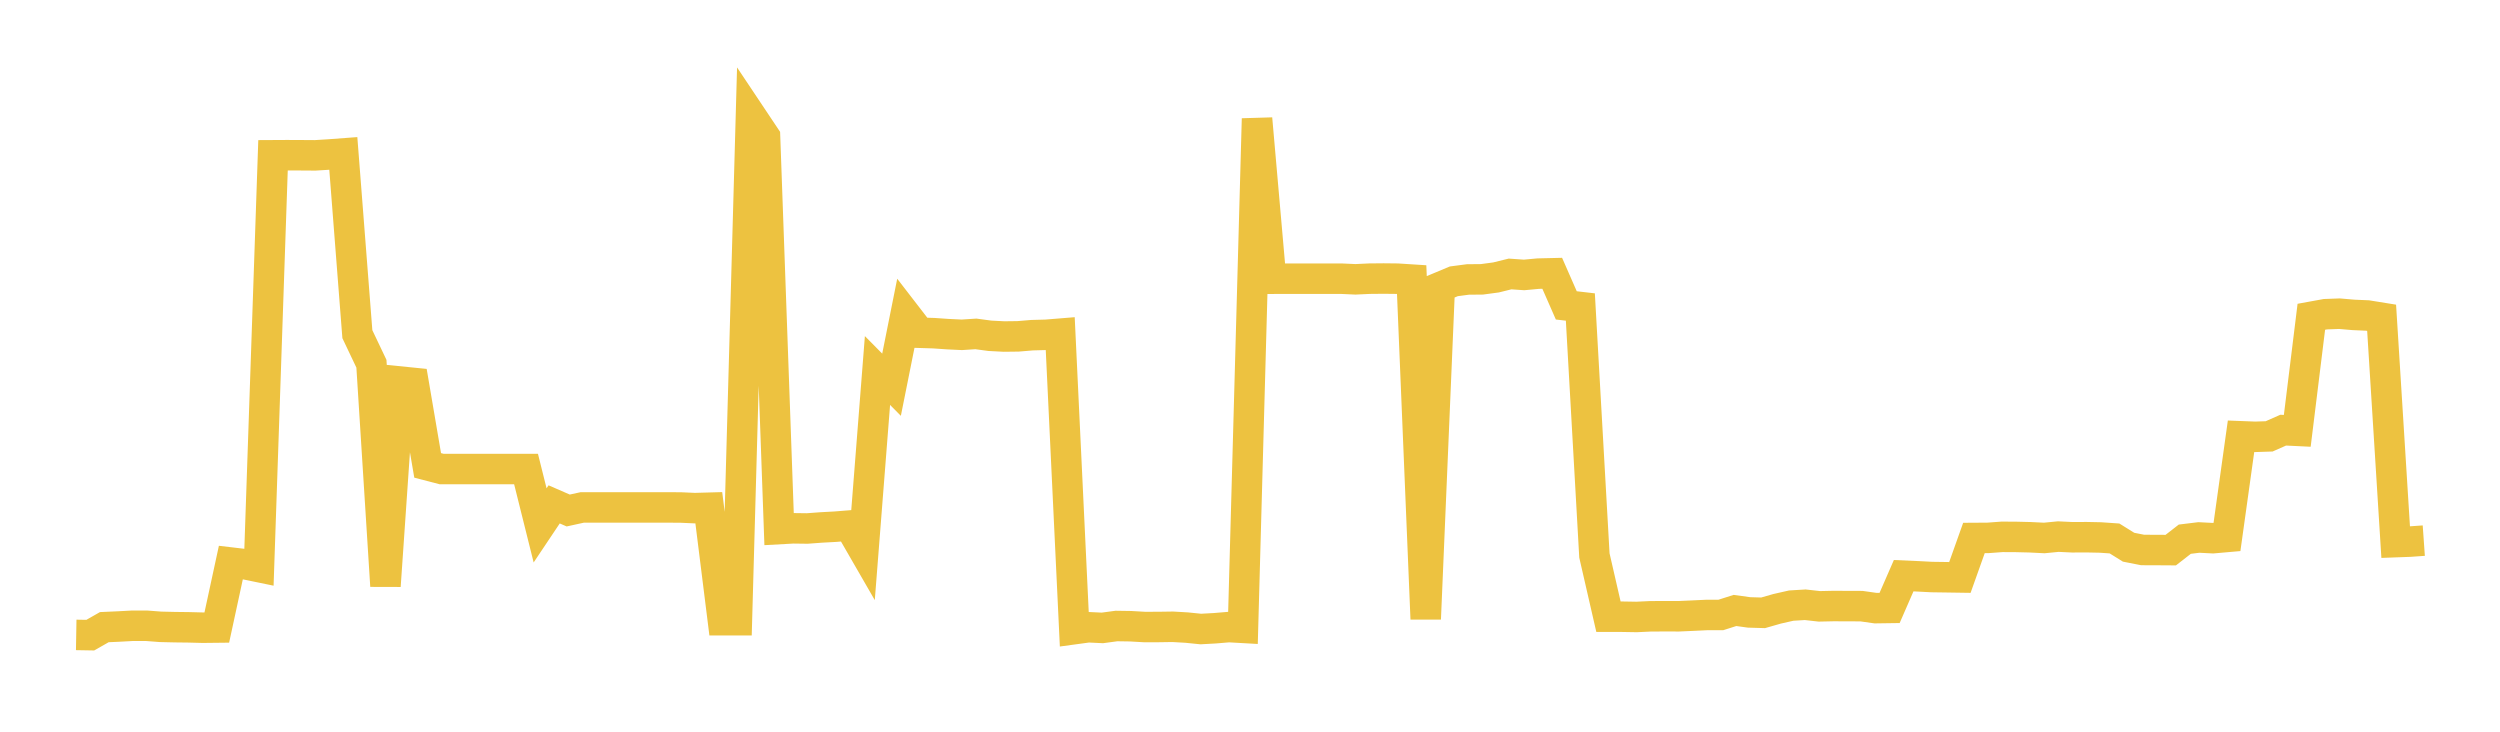 <svg width="164" height="48" xmlns="http://www.w3.org/2000/svg" xmlns:xlink="http://www.w3.org/1999/xlink"><path fill="none" stroke="rgb(237,194,64)" stroke-width="2" d="M5,41.65L5.922,41.666L6.844,41.141L7.766,41.1L8.689,41.05L9.611,41.05L10.533,41.12L11.455,41.142L12.377,41.153L13.299,41.177L14.222,41.167L15.144,36.903L16.066,37.012L16.988,37.202L17.91,10.186L18.832,10.181L19.754,10.185L20.677,10.191L21.599,10.134L22.521,10.065L23.443,21.922L24.365,23.861L25.287,38.437L26.21,25.026L27.132,25.119L28.054,30.53L28.976,30.77L29.898,30.77L30.82,30.77L31.743,30.77L32.665,30.77L33.587,30.77L34.509,30.77L35.431,34.465L36.353,33.087L37.275,33.489L38.198,33.287L39.12,33.287L40.042,33.287L40.964,33.287L41.886,33.287L42.808,33.287L43.731,33.287L44.653,33.292L45.575,33.333L46.497,33.307L47.419,40.687L48.341,40.687L49.263,7.588L50.186,8.97L51.108,34.708L52.03,34.657L52.952,34.669L53.874,34.601L54.796,34.551L55.719,34.477L56.641,36.075L57.563,24.306L58.485,25.238L59.407,20.633L60.329,21.828L61.251,21.856L62.174,21.92L63.096,21.964L64.018,21.904L64.94,22.028L65.862,22.076L66.784,22.065L67.707,21.988L68.629,21.963L69.551,21.888L70.473,41.273L71.395,41.147L72.317,41.191L73.24,41.066L74.162,41.08L75.084,41.133L76.006,41.131L76.928,41.117L77.85,41.17L78.772,41.264L79.695,41.213L80.617,41.136L81.539,41.188L82.461,7.785L83.383,18.285L84.305,18.282L85.228,18.282L86.15,18.282L87.072,18.282L87.994,18.282L88.916,18.324L89.838,18.281L90.76,18.272L91.683,18.282L92.605,18.341L93.527,40.604L94.449,18.84L95.371,18.454L96.293,18.333L97.216,18.324L98.138,18.2L99.06,17.972L99.982,18.036L100.904,17.95L101.826,17.928L102.749,20.033L103.671,20.14L104.593,36.439L105.515,40.456L106.437,40.457L107.359,40.473L108.281,40.429L109.204,40.425L110.126,40.427L111.048,40.386L111.97,40.342L112.892,40.34L113.814,40.046L114.737,40.174L115.659,40.201L116.581,39.937L117.503,39.728L118.425,39.672L119.347,39.776L120.269,39.756L121.192,39.76L122.114,39.763L123.036,39.894L123.958,39.881L124.88,37.766L125.802,37.806L126.725,37.854L127.647,37.867L128.569,37.881L129.491,35.291L130.413,35.285L131.335,35.217L132.257,35.222L133.18,35.245L134.102,35.291L135.024,35.201L135.946,35.245L136.868,35.24L137.79,35.259L138.713,35.323L139.635,35.897L140.557,36.079L141.479,36.082L142.401,36.088L143.323,35.371L144.246,35.258L145.168,35.305L146.09,35.224L147.012,28.62L147.934,28.656L148.856,28.626L149.778,28.218L150.701,28.263L151.623,20.78L152.545,20.612L153.467,20.578L154.389,20.657L155.311,20.697L156.234,20.846L157.156,35.564L158.078,35.53L159,35.465"></path></svg>